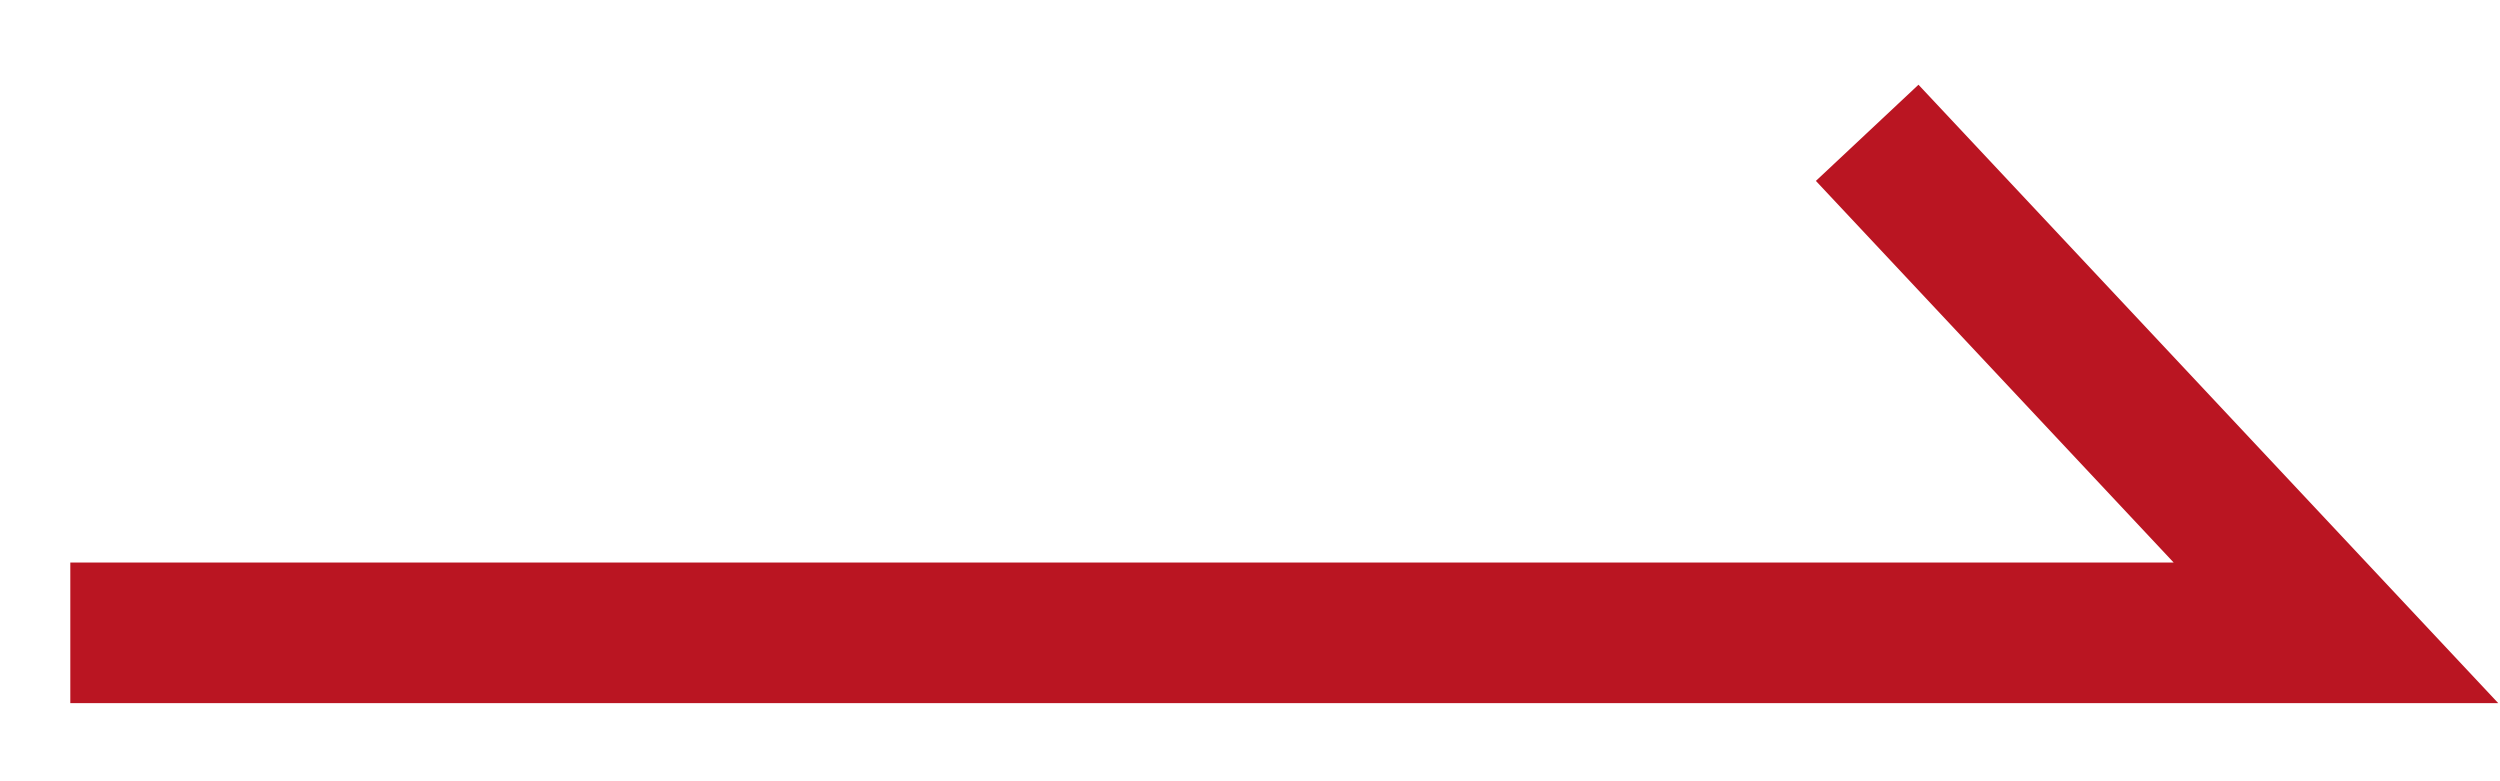 <svg xmlns="http://www.w3.org/2000/svg" id="_&#x5716;&#x5C64;_1" data-name="&#x5716;&#x5C64;_1" viewBox="0 0 32 10"><defs><style>      .st0 {        fill: none;        stroke: #ba1522;        stroke-miterlimit: 10;        stroke-width: 1.8px;      }    </style></defs><polyline class="st0" points=".9 8.1 29.9 8.1 23.9 1.7"></polyline></svg>